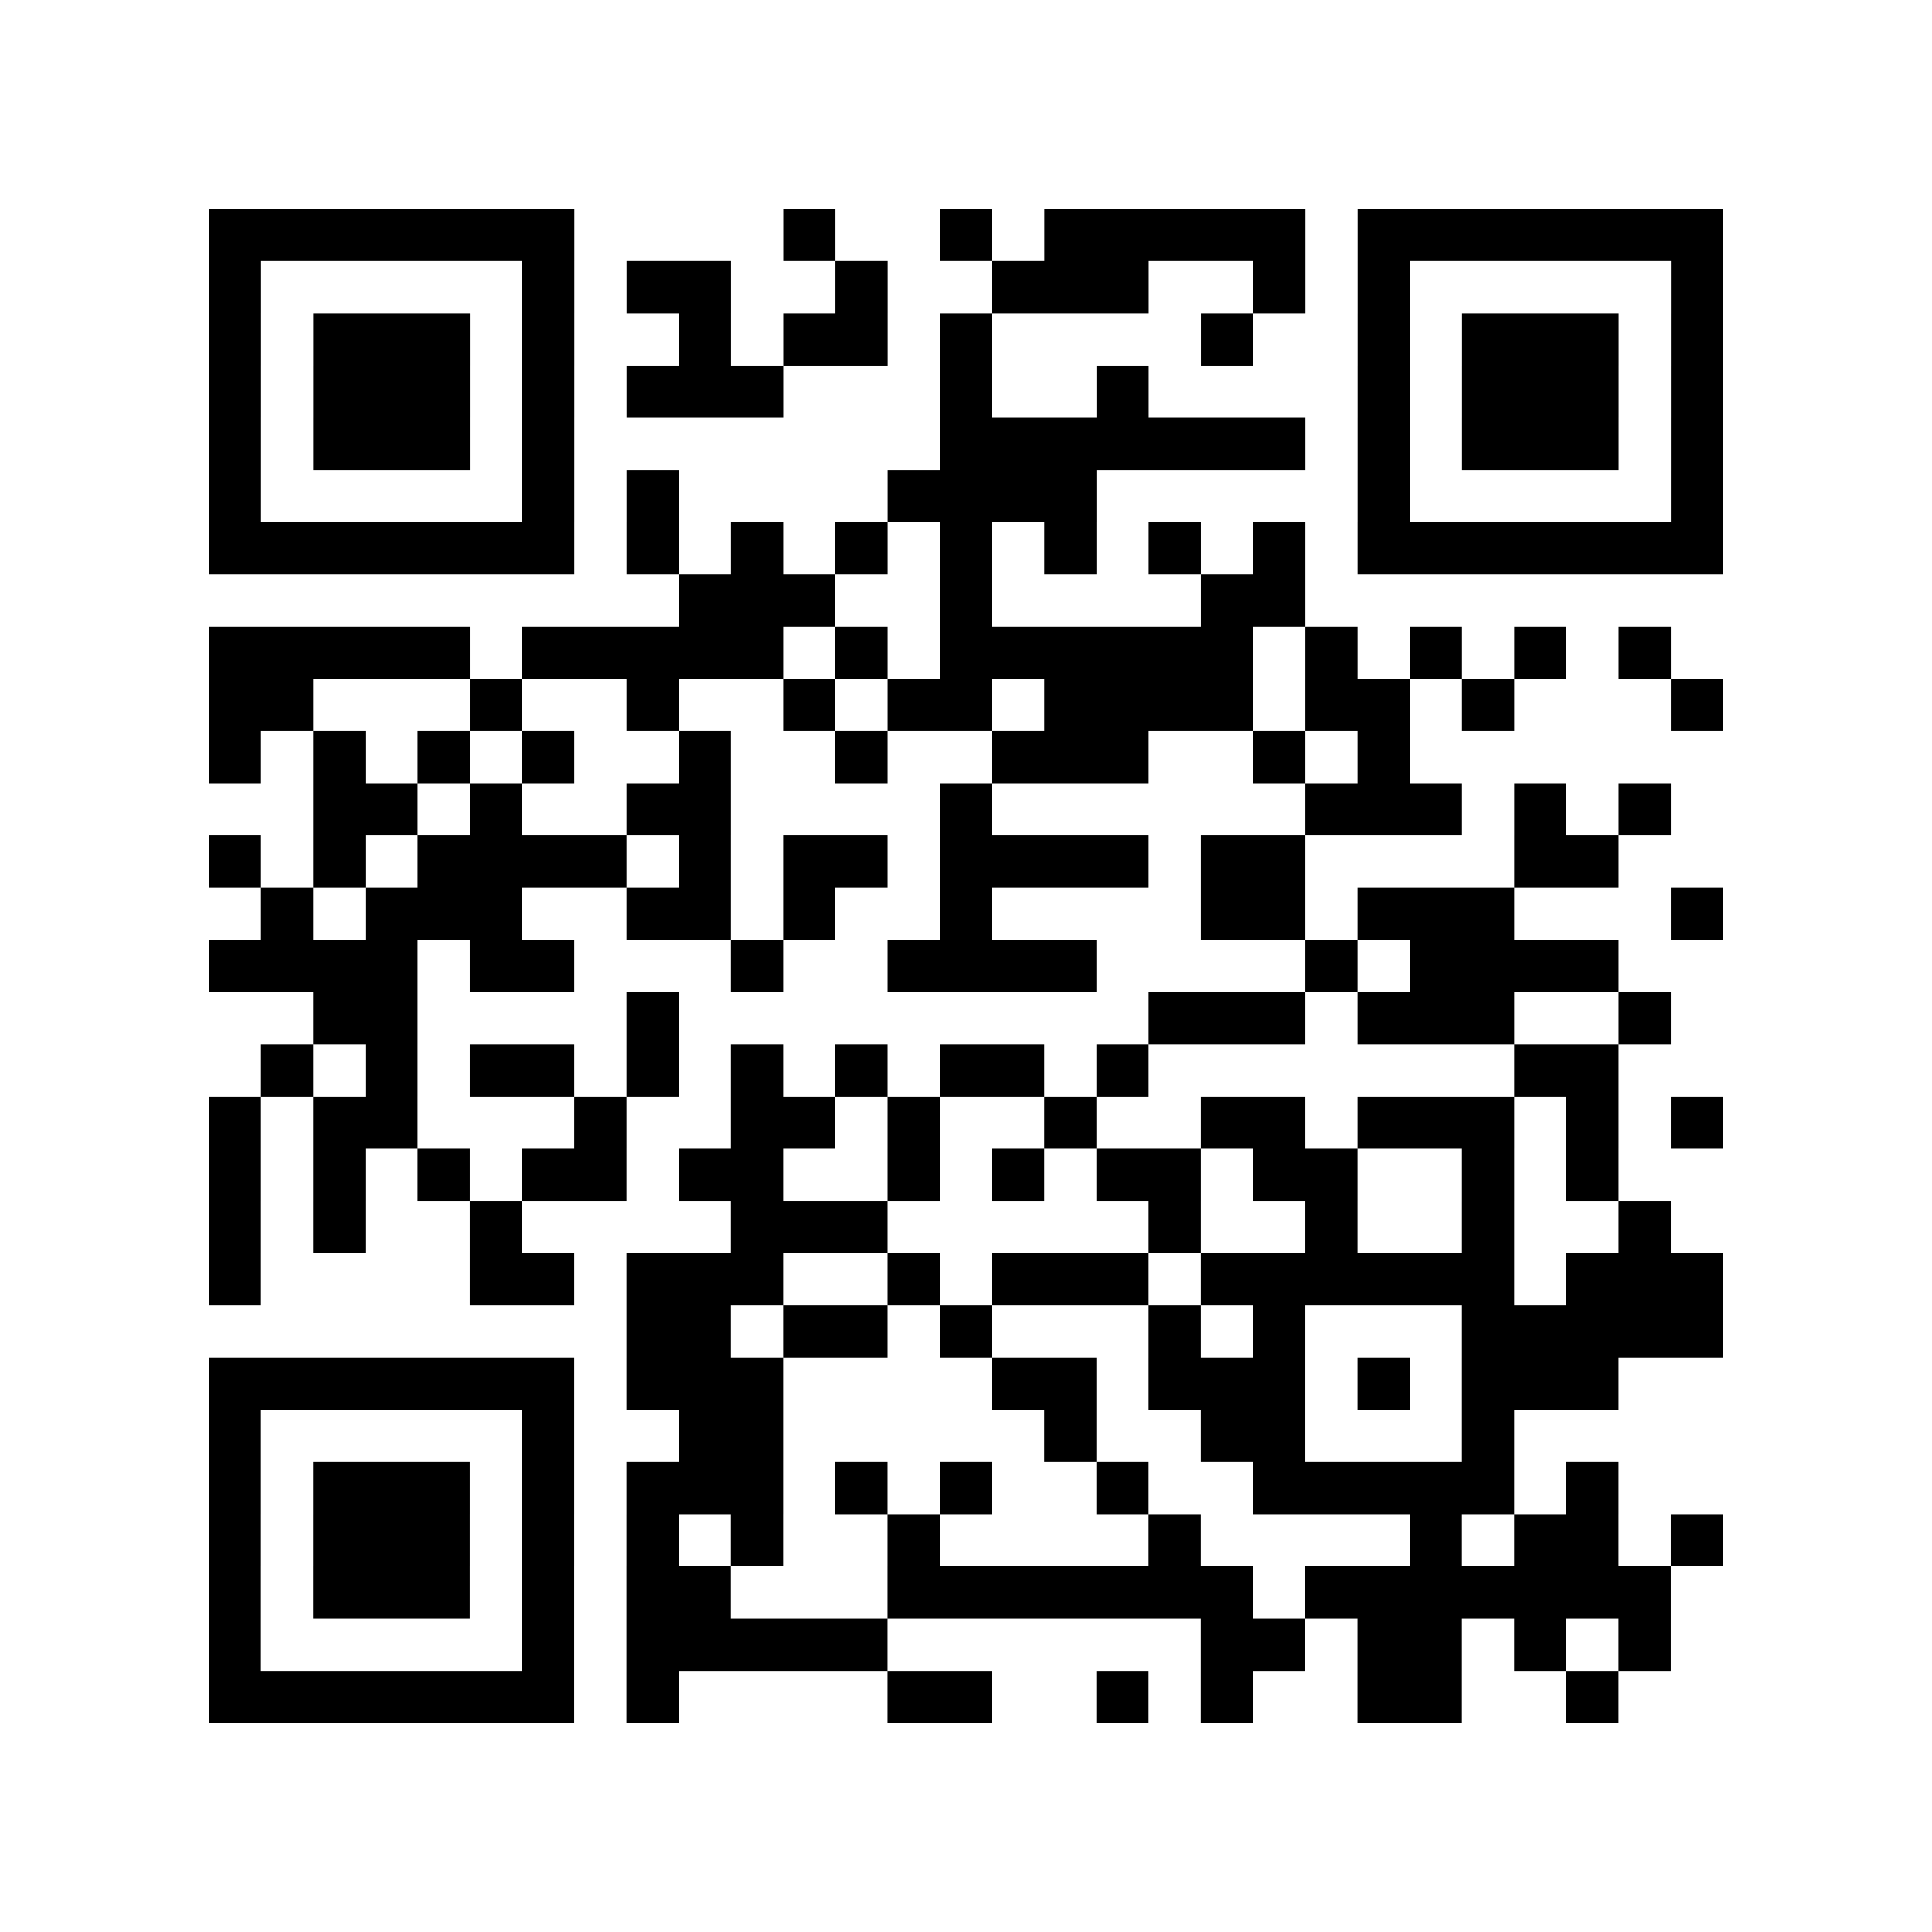 <?xml version="1.0" encoding="utf-8"?>
<svg xmlns="http://www.w3.org/2000/svg" width="37" height="37" class="segno"><path class="qrline" stroke="#000" d="M4 4.5h7m4 0h1m2 0h1m1 0h5m1 0h7m-29 1h1m5 0h1m1 0h2m2 0h1m2 0h3m2 0h1m1 0h1m5 0h1m-29 1h1m1 0h3m1 0h1m2 0h1m1 0h2m1 0h1m4 0h1m2 0h1m1 0h3m1 0h1m-29 1h1m1 0h3m1 0h1m1 0h3m3 0h1m2 0h1m4 0h1m1 0h3m1 0h1m-29 1h1m1 0h3m1 0h1m7 0h7m1 0h1m1 0h3m1 0h1m-29 1h1m5 0h1m1 0h1m4 0h4m5 0h1m5 0h1m-29 1h7m1 0h1m1 0h1m1 0h1m1 0h1m1 0h1m1 0h1m1 0h1m1 0h7m-20 1h3m2 0h1m4 0h2m-21 1h5m1 0h5m1 0h1m1 0h6m1 0h1m1 0h1m1 0h1m1 0h1m-28 1h2m3 0h1m2 0h1m2 0h1m1 0h2m1 0h4m1 0h2m1 0h1m3 0h1m-29 1h1m1 0h1m1 0h1m1 0h1m2 0h1m2 0h1m2 0h3m2 0h1m1 0h1m-21 1h2m1 0h1m2 0h2m4 0h1m6 0h3m1 0h1m1 0h1m-28 1h1m1 0h1m1 0h4m1 0h1m1 0h2m1 0h4m1 0h2m4 0h2m-26 1h1m1 0h3m2 0h2m1 0h1m2 0h1m4 0h2m1 0h3m3 0h1m-29 1h4m1 0h2m3 0h1m2 0h4m4 0h1m1 0h4m-25 1h2m4 0h1m9 0h3m1 0h3m2 0h1m-27 1h1m1 0h1m1 0h2m1 0h1m1 0h1m1 0h1m1 0h2m1 0h1m7 0h2m-27 1h1m1 0h2m3 0h1m2 0h2m1 0h1m2 0h1m2 0h2m1 0h3m1 0h1m1 0h1m-29 1h1m1 0h1m1 0h1m1 0h2m1 0h2m2 0h1m1 0h1m1 0h2m1 0h2m2 0h1m1 0h1m-27 1h1m1 0h1m2 0h1m4 0h3m5 0h1m2 0h1m2 0h1m2 0h1m-28 1h1m4 0h2m1 0h3m2 0h1m1 0h3m1 0h6m1 0h3m-21 1h2m1 0h2m1 0h1m3 0h1m1 0h1m3 0h5m-29 1h7m1 0h3m4 0h2m1 0h3m1 0h1m1 0h3m-27 1h1m5 0h1m2 0h2m5 0h1m2 0h2m3 0h1m-25 1h1m1 0h3m1 0h1m1 0h3m1 0h1m1 0h1m2 0h1m2 0h5m1 0h1m-27 1h1m1 0h3m1 0h1m1 0h1m1 0h1m2 0h1m4 0h1m4 0h1m1 0h2m1 0h1m-29 1h1m1 0h3m1 0h1m1 0h2m3 0h7m1 0h7m-28 1h1m5 0h1m1 0h5m6 0h2m1 0h2m1 0h1m1 0h1m-28 1h7m1 0h1m4 0h2m2 0h1m1 0h1m2 0h2m2 0h1"/></svg>
